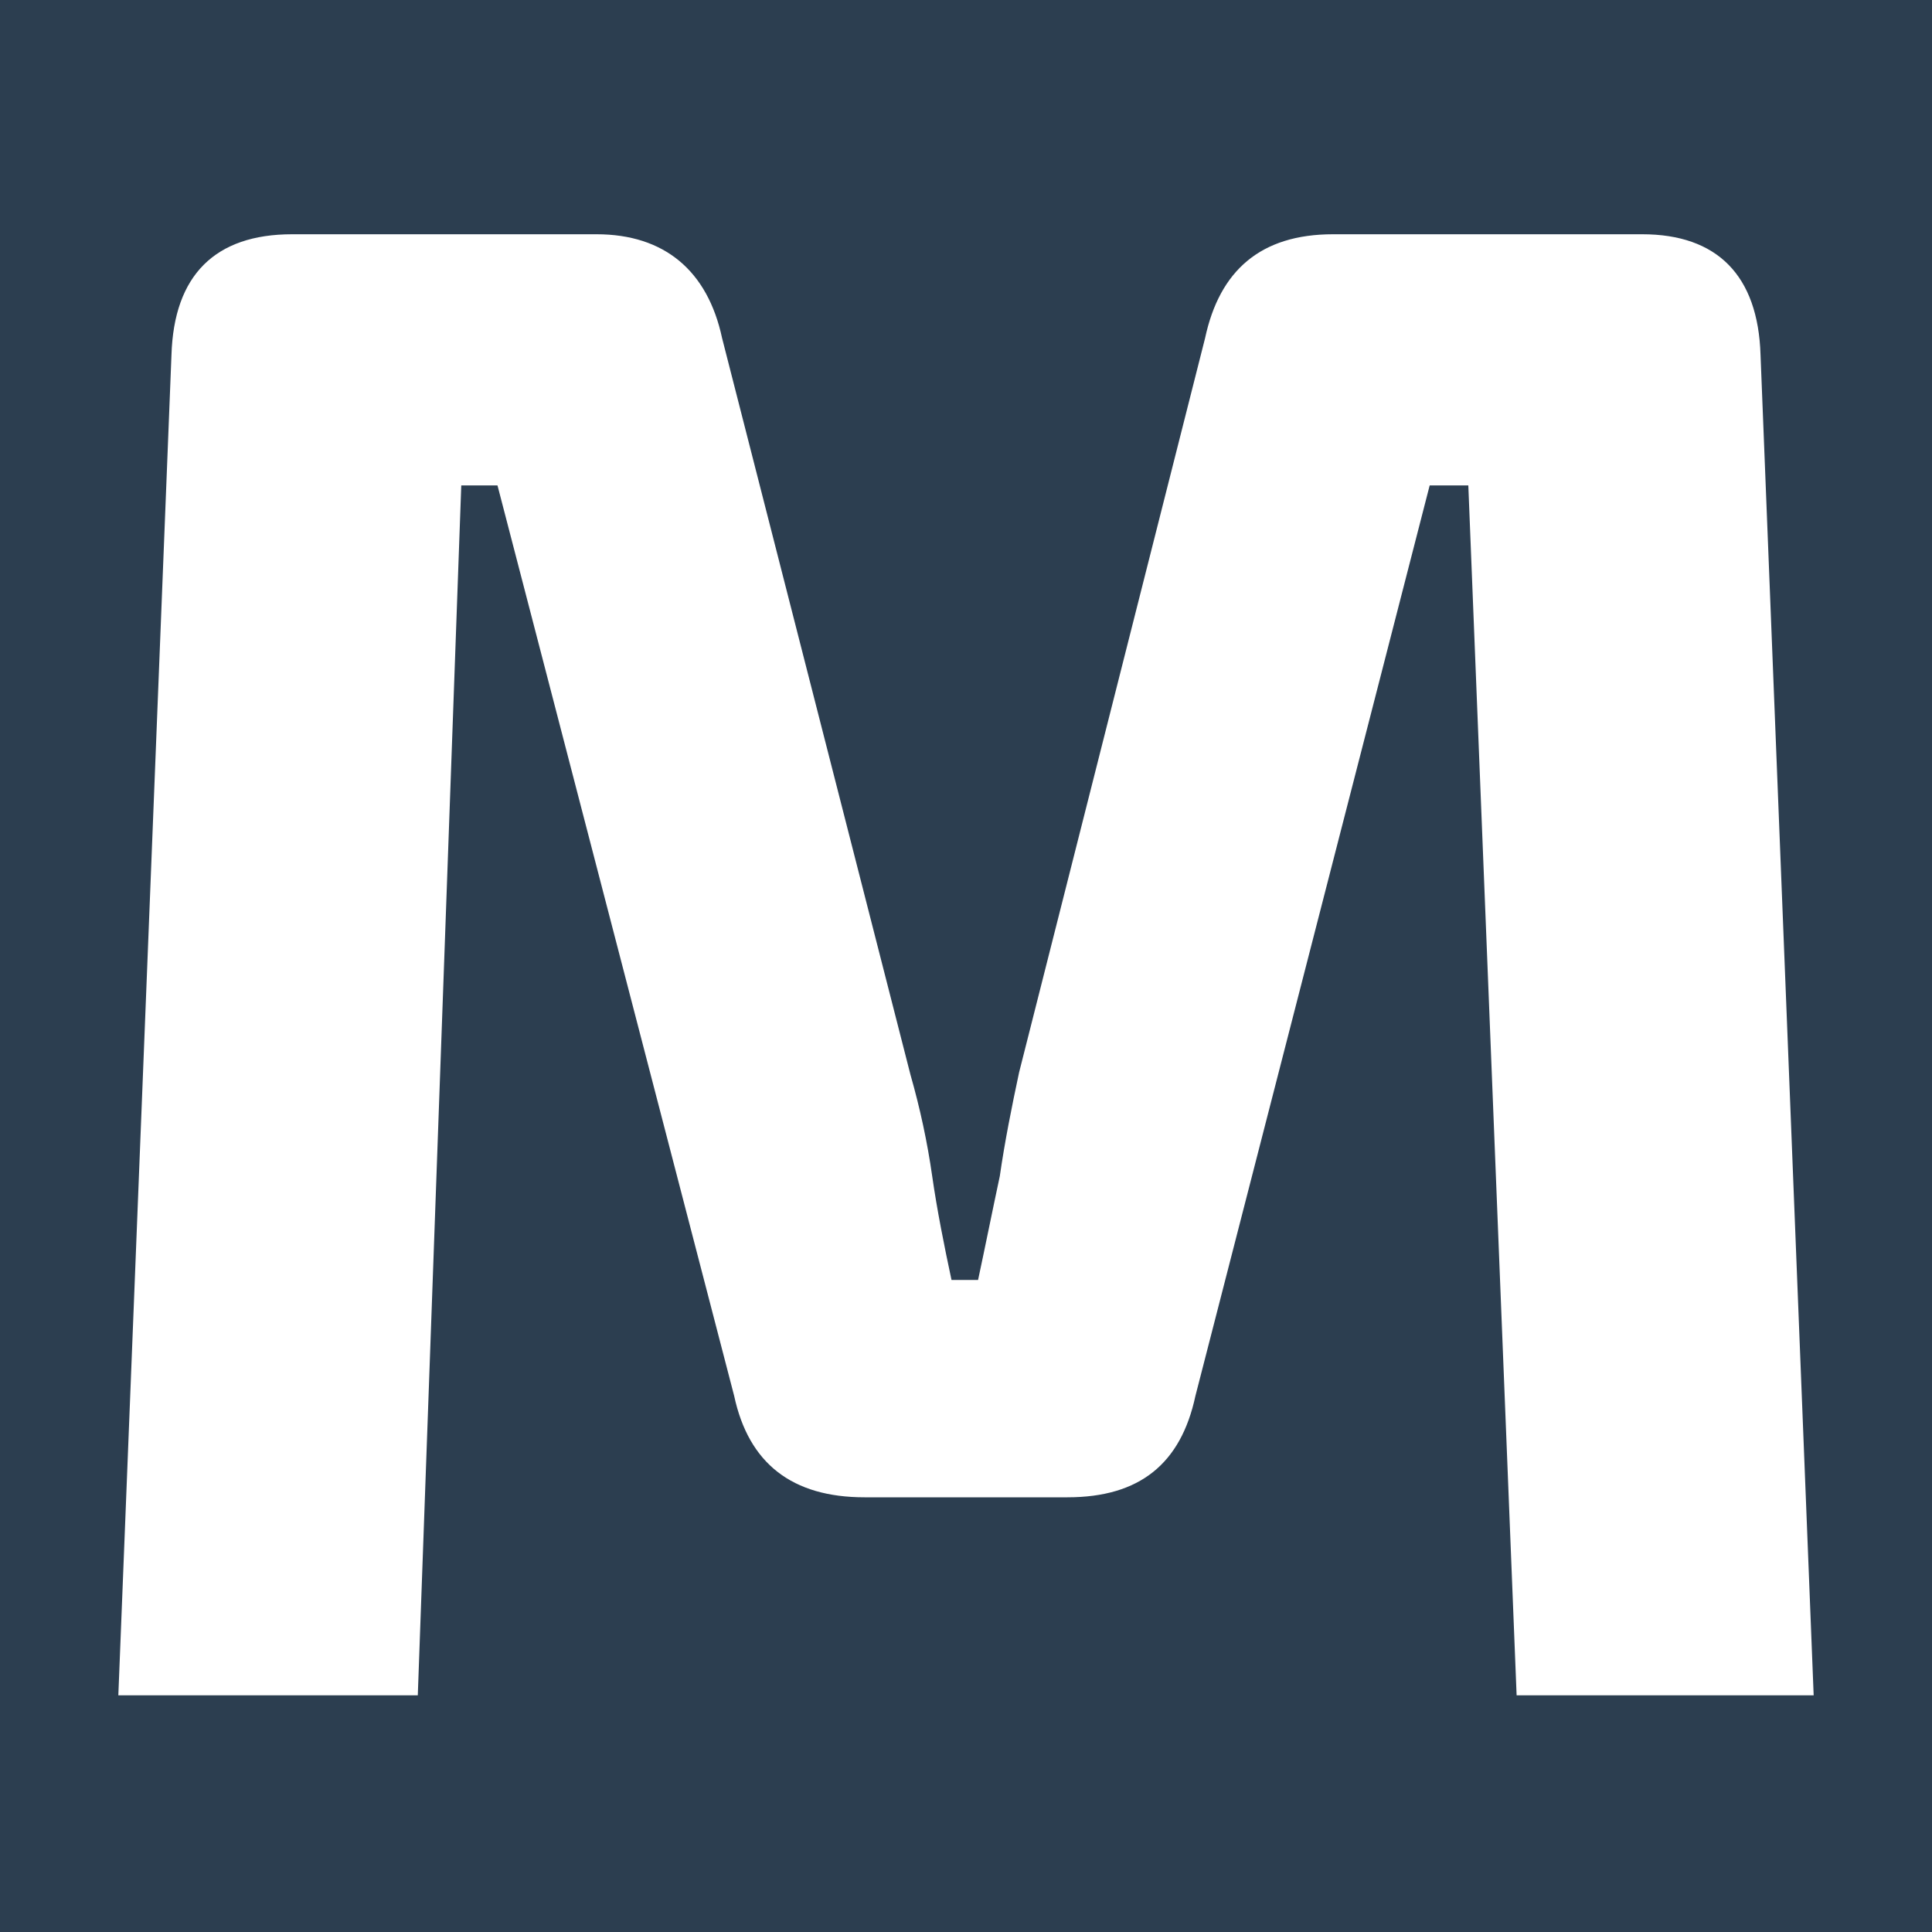 <?xml version="1.0" encoding="UTF-8"?>
<svg xmlns="http://www.w3.org/2000/svg" viewBox="0 0 512 512">
  <!-- Фон -->
  <rect width="512" height="512" fill="#2C3E50"/>
  
  <!-- Буква М - масштабированная из вашего пути (8x8 → 512x512) -->
  <path fill="white" transform="scale(64)" 
        d="M6.8 0.97c0.31,0 0.48,0.17 0.49,0.5l0.22 5.55 -1.23 0 -0.2 -5.01 -0.16 0 -0.97 3.77c-0.06,0.28 -0.23,0.42 -0.53,0.42l-0.84 0c-0.3,0 -0.48,-0.14 -0.54,-0.42l-0.98 -3.77 -0.15 0 -0.18 5.01 -1.24 0 0.22 -5.55c0.01,-0.33 0.18,-0.5 0.5,-0.5l1.26 0c0.28,0 0.46,0.15 0.52,0.43l0.78 3.05c0.04,0.14 0.07,0.28 0.09,0.42 0.02,0.14 0.05,0.29 0.08,0.43l0.11 0c0.03,-0.14 0.06,-0.29 0.09,-0.43 0.02,-0.14 0.05,-0.29 0.08,-0.43l0.77 -3.04c0.06,-0.28 0.23,-0.43 0.53,-0.43l1.28 0z"/>
</svg>